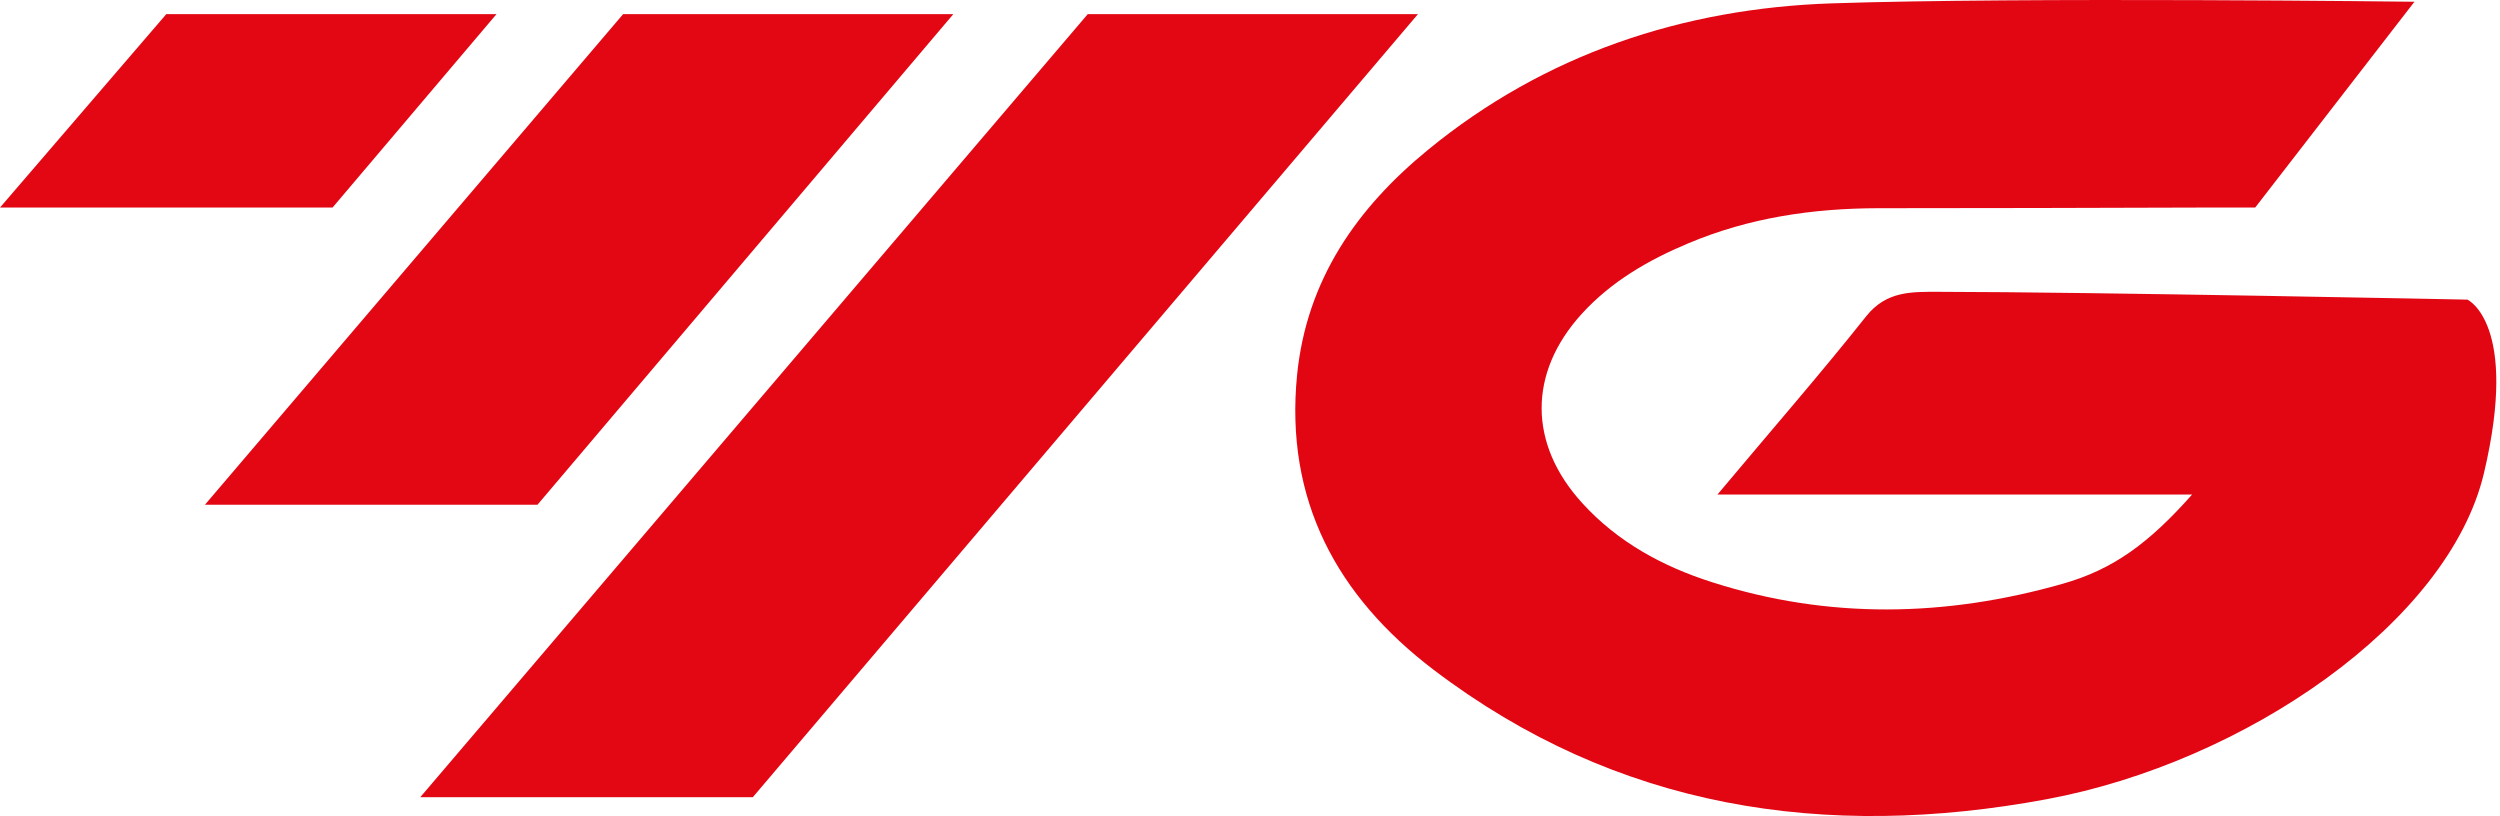 <svg width="530" height="173" viewBox="0 0 530 173" fill="none" xmlns="http://www.w3.org/2000/svg">
<path d="M523.101 63.521C523.101 63.521 443.633 61.901 411.03 61.866C405.259 61.866 399.934 61.659 395.639 67.04C386.089 79.076 375.954 90.699 364.102 104.84C399.075 104.84 431.197 104.84 464.727 104.84C455.52 115.221 447.962 120.739 437.243 123.774C412.508 130.81 387.635 131.327 362.968 123.429C352.558 120.118 342.973 114.945 335.449 106.668C324.009 94.148 323.941 79.076 335.312 66.557C341.599 59.659 349.432 55.141 357.986 51.554C370.869 46.139 384.302 44.173 398.147 44.139C421.028 44.105 443.908 44.105 466.789 44.001C471.323 44.001 478.101 44.001 478.101 44.001L511.862 0.372C511.862 0.372 429.307 -0.662 388.184 0.717C356.853 1.787 327.513 11.443 302.744 31.758C287.696 44.07 277.012 59.28 274.985 79.456C272.339 106.081 283.505 126.464 303.912 141.984C342.801 171.541 386.948 178.163 433.876 169.437C475.824 161.643 519.101 132 526.601 100.287C534.101 68.574 523.101 63.521 523.101 63.521Z" fill="#E20613"/>
<path d="M230.601 3H300.601L159.601 169H89.101L230.601 3Z" fill="#E30613"/>
<path d="M132.101 3H202.101L113.95 107H43.45L132.101 3Z" fill="#E30613"/>
<path d="M35.251 3H105.251L70.5 44H0L35.251 3Z" fill="#E30613"/>
</svg>
